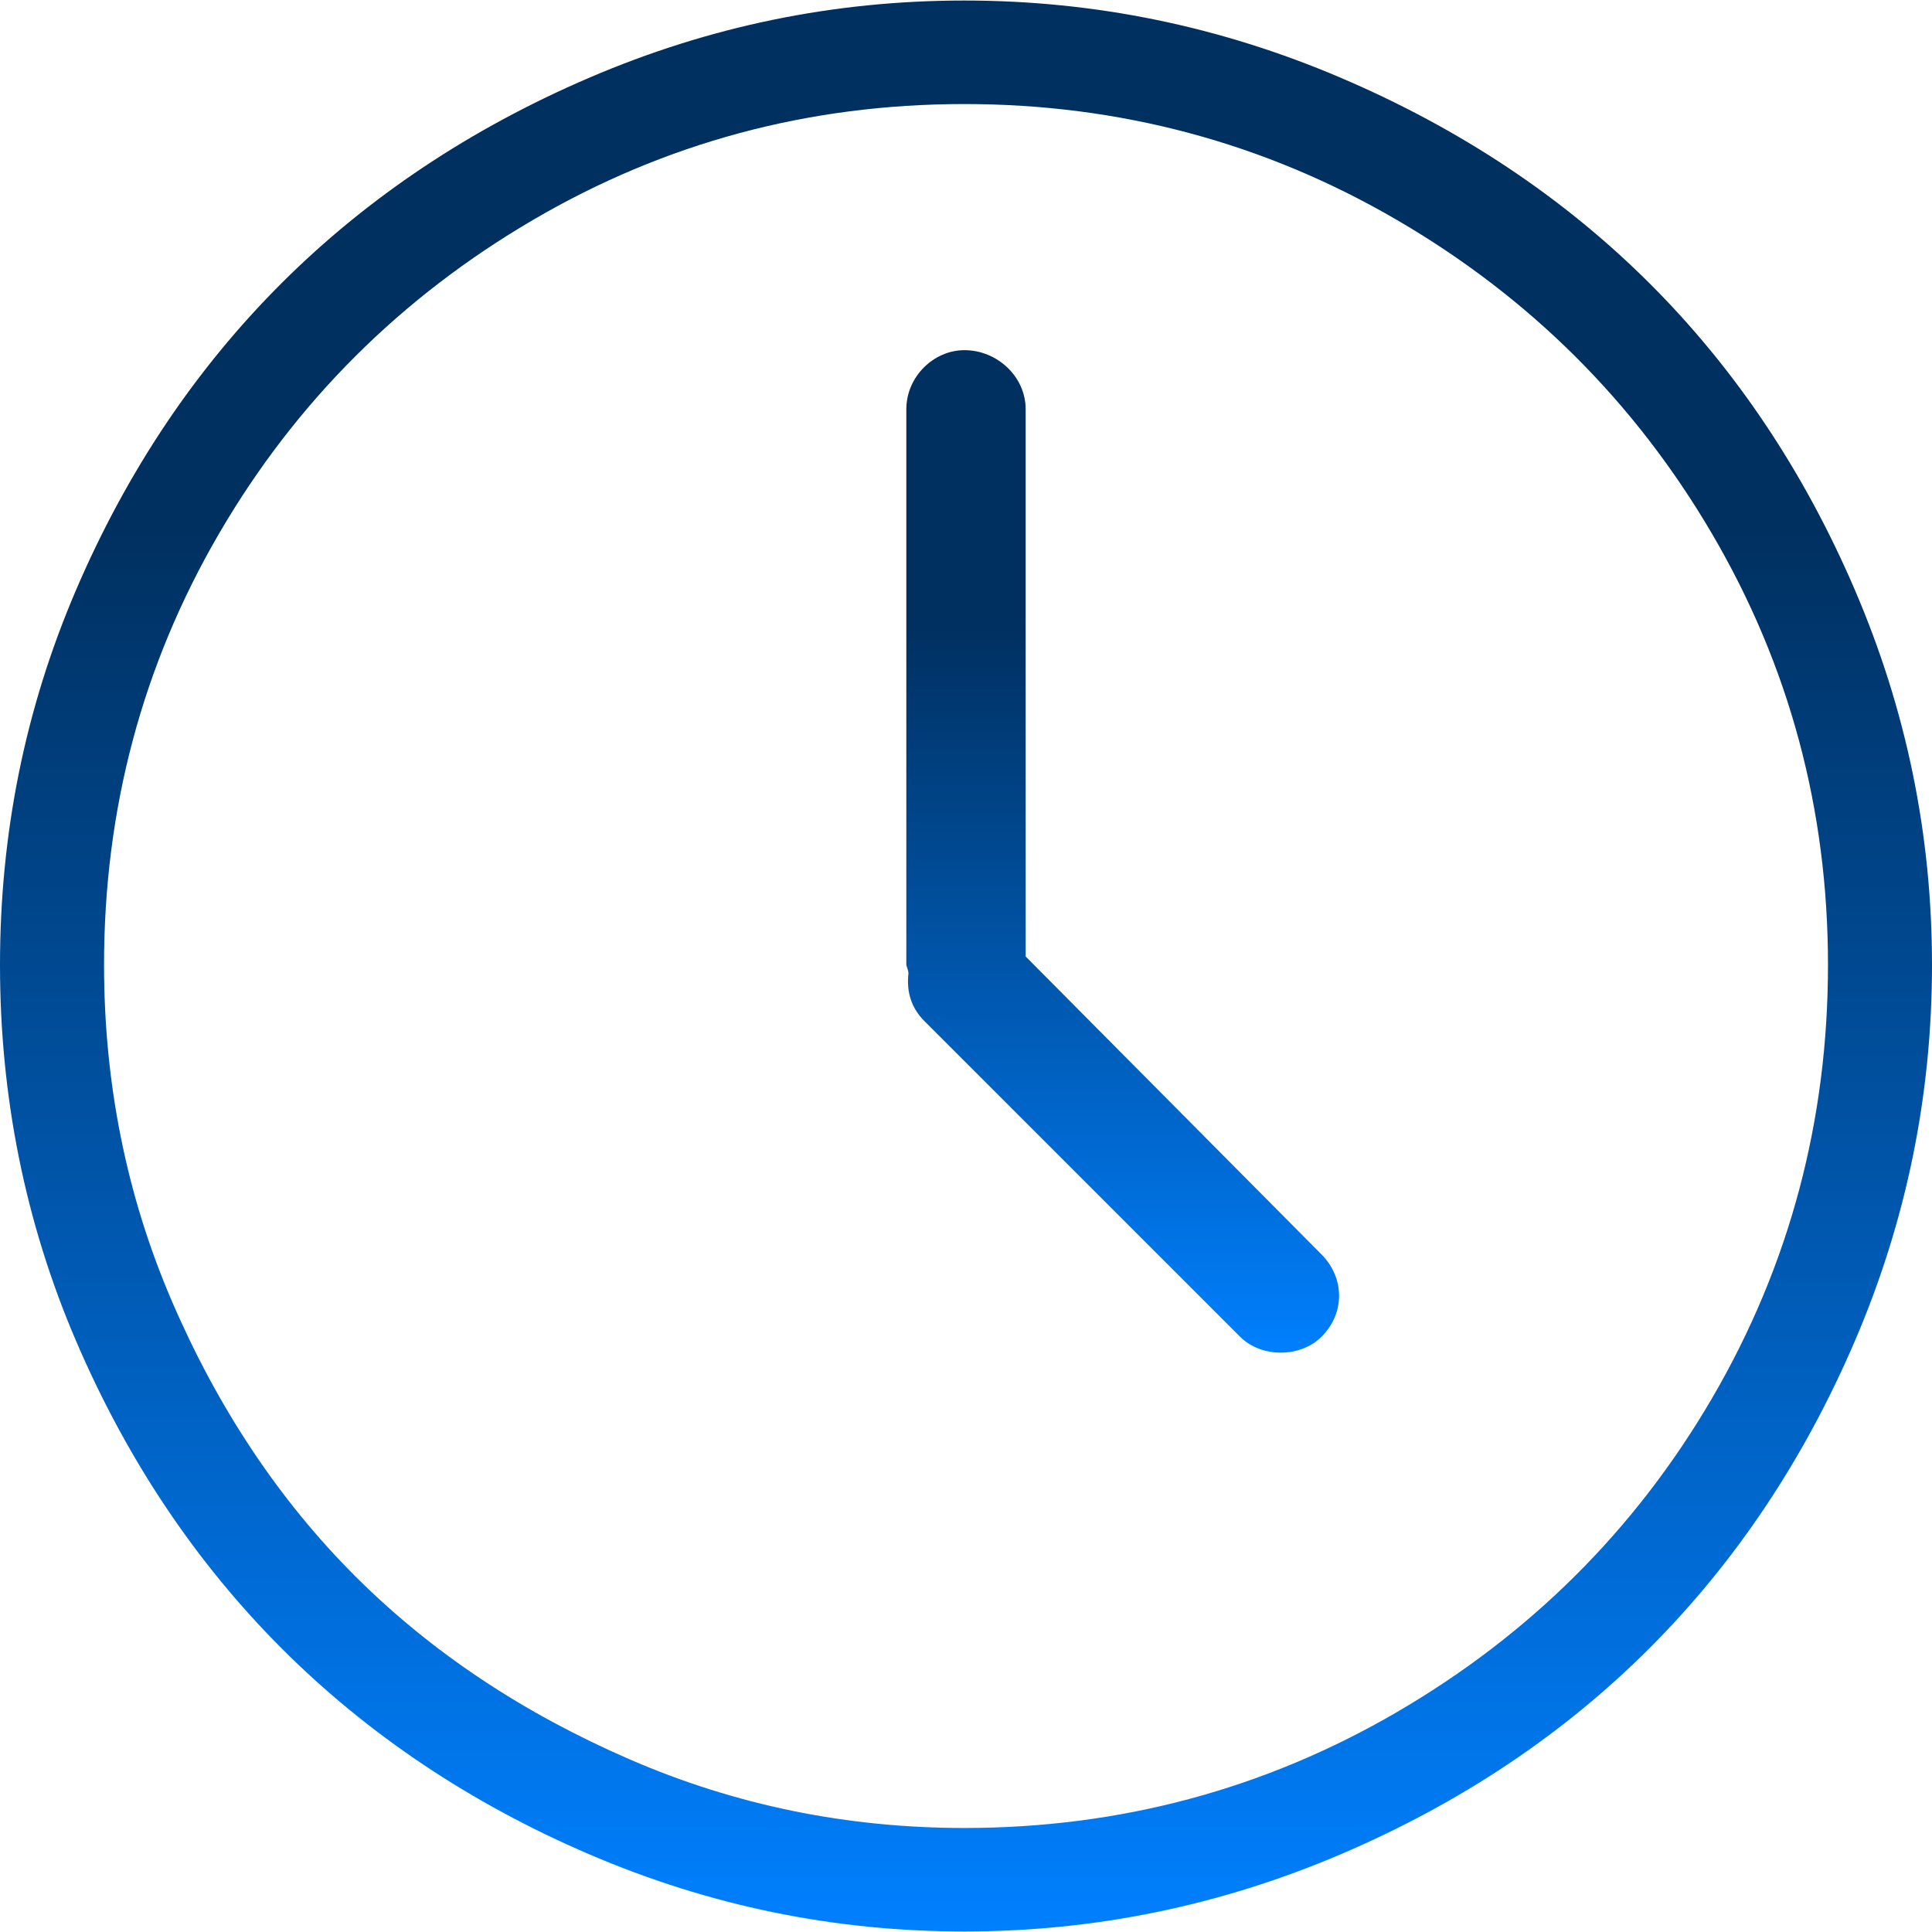 <?xml version="1.0" encoding="UTF-8"?>
<svg width="62px" height="62px" viewBox="0 0 62 62" version="1.1" xmlns="http://www.w3.org/2000/svg" xmlns:xlink="http://www.w3.org/1999/xlink">
    <!-- Generator: Sketch 54.1 (76490) - https://sketchapp.com -->
    <title>clock (3) copy</title>
    <desc>Created with Sketch.</desc>
    <defs>
        <linearGradient x1="50%" y1="100%" x2="50%" y2="27.428%" id="linearGradient-1">
            <stop stop-color="#0080FF" offset="0%"></stop>
            <stop stop-color="#003060" offset="100%"></stop>
        </linearGradient>
        <linearGradient x1="50%" y1="100%" x2="50%" y2="27.428%" id="linearGradient-2">
            <stop stop-color="#0080FF" offset="0%"></stop>
            <stop stop-color="#003060" offset="100%"></stop>
        </linearGradient>
    </defs>
    <g id="Page-1" stroke="none" stroke-width="1" fill="none" fill-rule="evenodd">
        <g id="mantenimiento-cortinas-mallas-lonas-antihuracanes" transform="translate(-132, -766)" fill-rule="nonzero">
            <g id="clock-(3)-copy" transform="translate(132, 766)">
                <path d="M59.525,18.932 C56.256,11.312 50.702,5.769 43.017,2.492 C39.177,0.854 35.153,0.017 30.949,0.017 C26.746,0.017 22.752,0.846 18.915,2.492 C11.295,5.76 5.715,11.299 2.441,18.932 C0.8,22.757 0,26.763 0,30.966 C0,35.17 0.8,39.209 2.441,43.034 C5.715,50.667 11.295,56.24 18.915,59.509 C22.753,61.155 26.746,61.983 30.949,61.983 C35.152,61.983 39.177,61.146 43.017,59.509 C50.701,56.232 56.256,50.655 59.525,43.034 C61.171,39.197 62,35.17 62,30.966 C62,26.763 61.172,22.77 59.525,18.932 Z M54.944,44.866 C52.473,49.101 49.087,52.462 44.823,54.946 C40.584,57.416 35.94,58.662 30.949,58.662 C27.197,58.662 23.616,57.939 20.207,56.46 C16.799,54.981 13.856,53.036 11.394,50.577 C8.932,48.116 6.973,45.147 5.507,41.734 C4.046,38.335 3.339,34.716 3.339,30.966 C3.339,25.977 4.565,21.359 7.023,17.135 C9.489,12.896 12.875,9.532 17.11,7.055 C21.343,4.578 25.957,3.339 30.948,3.339 C35.94,3.339 40.584,4.585 44.822,7.055 C49.086,9.539 52.465,12.903 54.944,17.135 C57.423,21.367 58.662,25.977 58.662,30.965 C58.662,35.954 57.431,40.603 54.944,44.866 Z" id="Shape" fill="url(#linearGradient-1)"></path>
                <path d="M32.915,30.695 L32.915,13.135 C32.915,12.085 32,11.237 30.949,11.237 C29.966,11.237 29.085,12.085 29.085,13.135 L29.085,30.966 C29.085,31 29.153,31.136 29.153,31.237 C29.085,31.848 29.255,32.356 29.661,32.763 L39.797,42.899 C40.475,43.577 41.729,43.577 42.407,42.899 C43.187,42.119 43.135,40.988 42.407,40.255 L32.915,30.695 Z" id="Path" fill="url(#linearGradient-2)"></path>
            </g>
        </g>
    </g>
</svg>